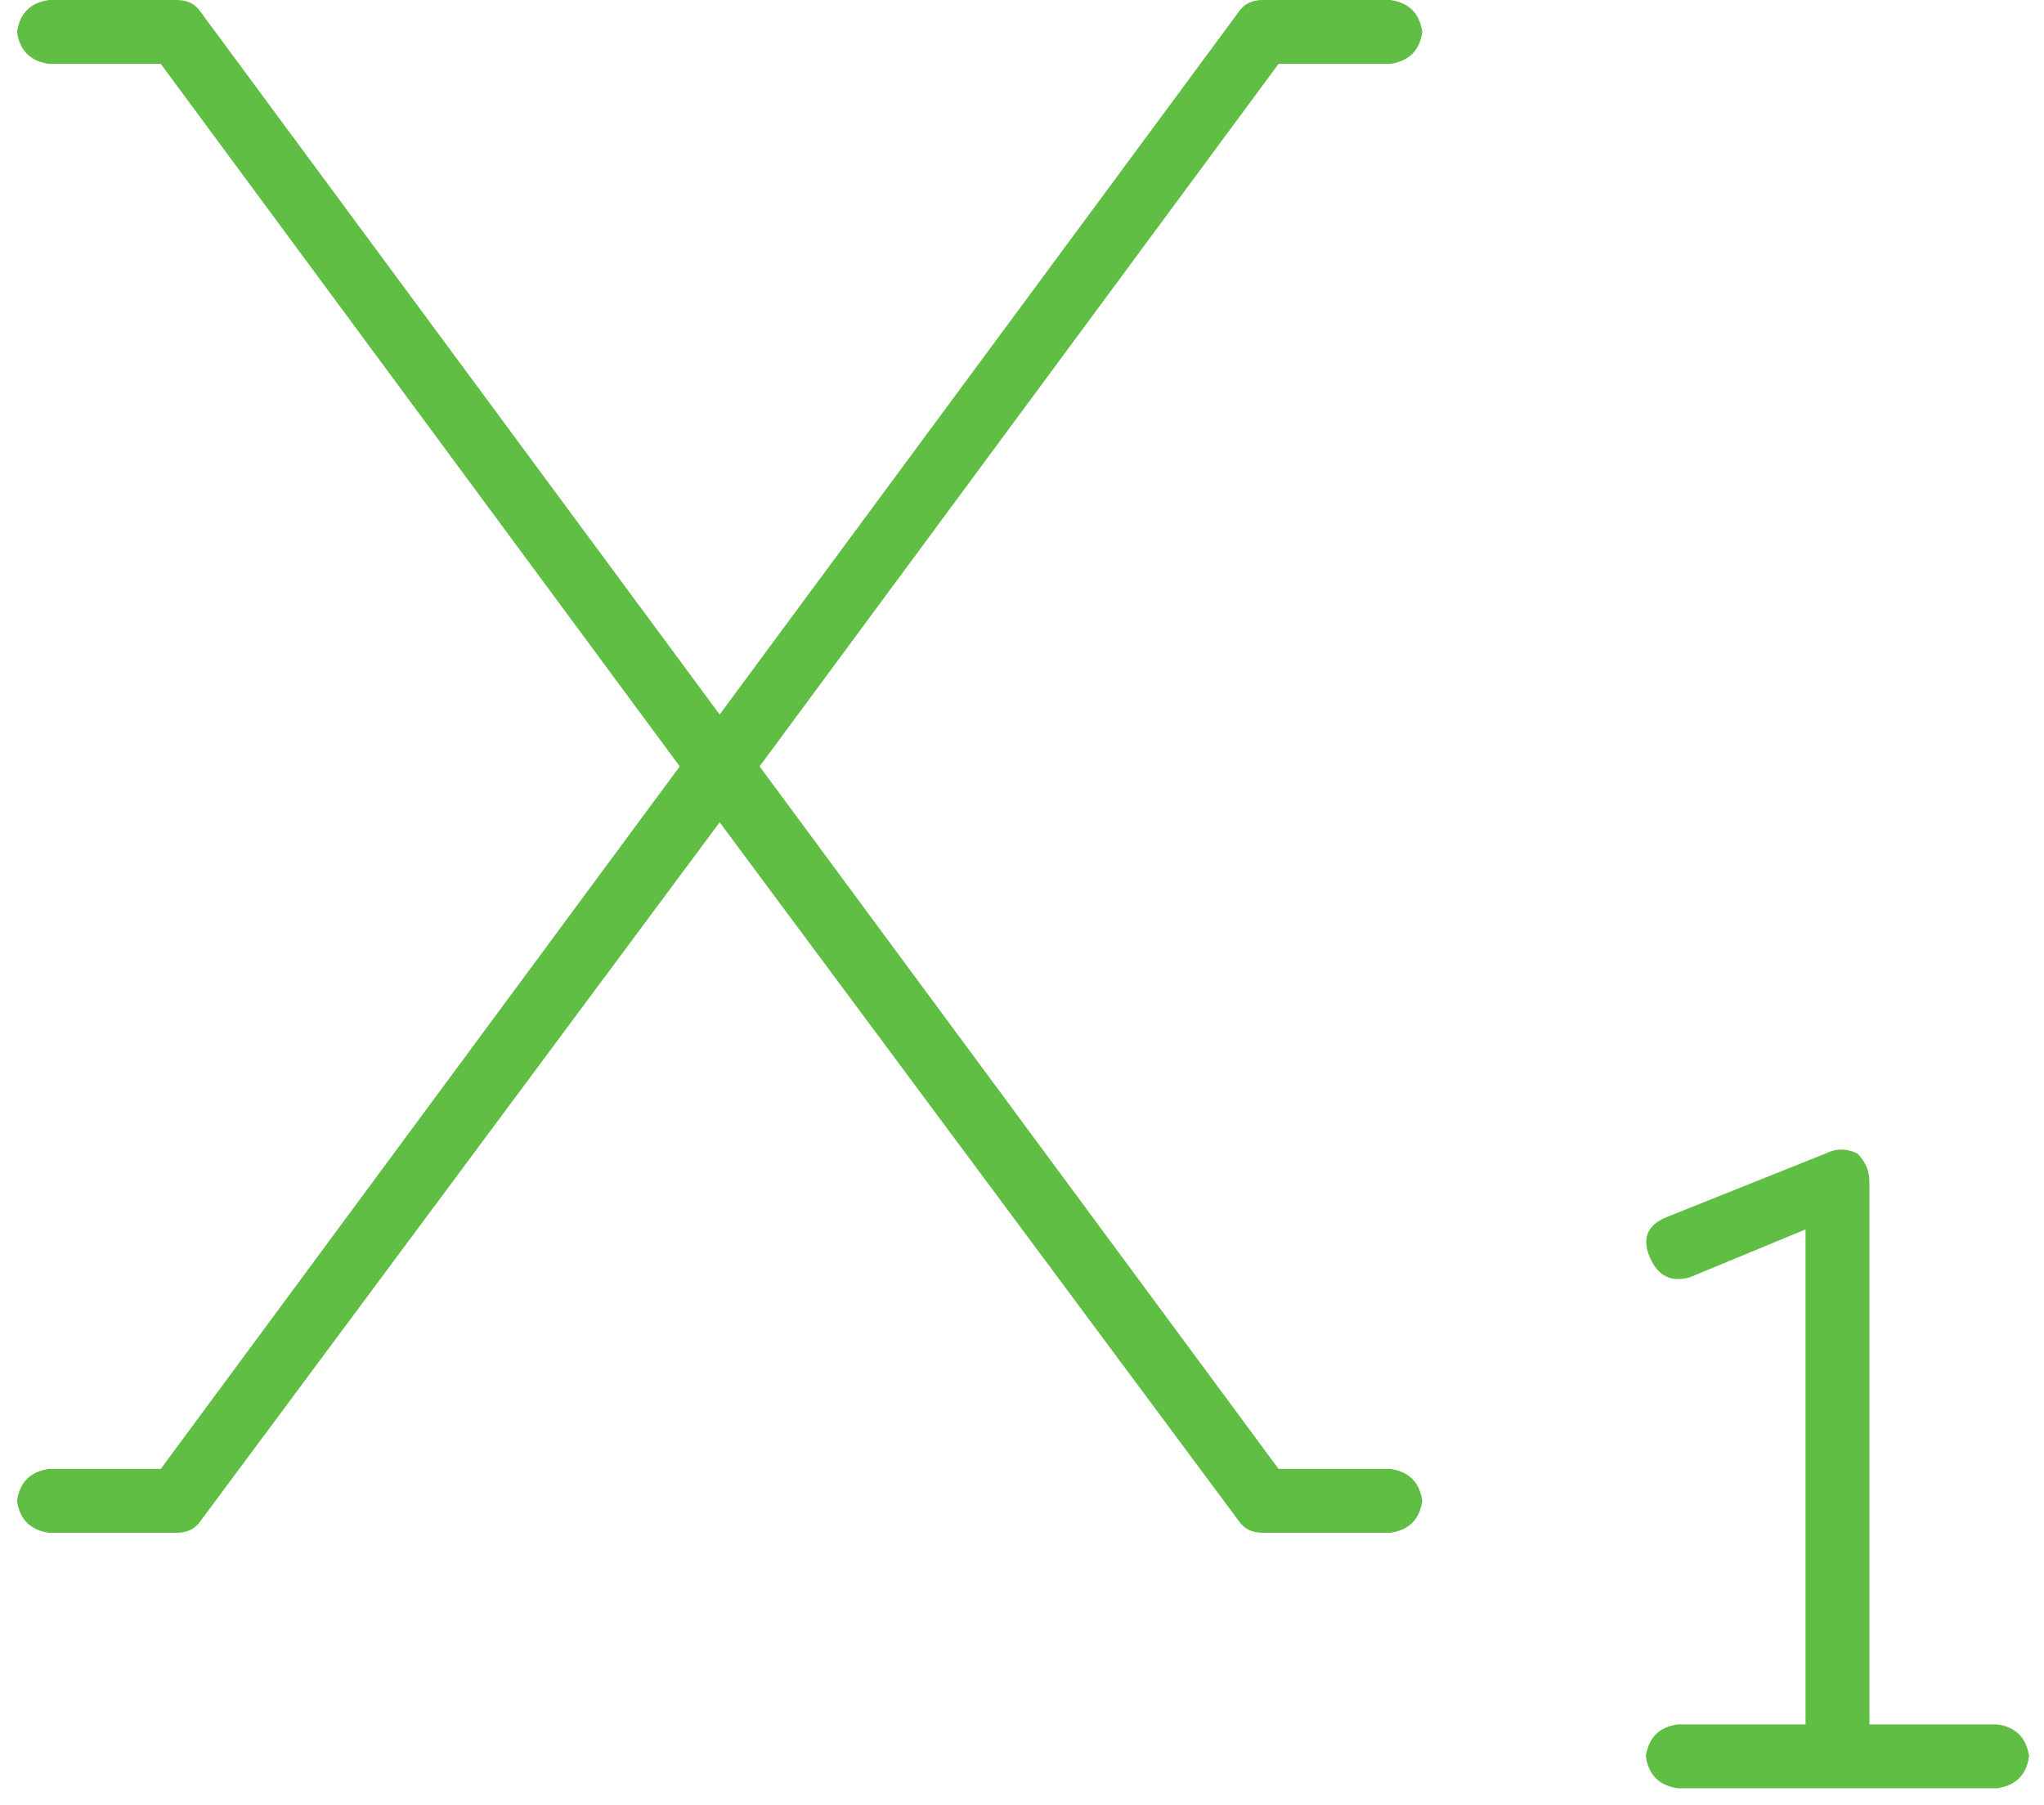 <?xml version="1.0" encoding="utf-8"?>
<svg xmlns="http://www.w3.org/2000/svg" fill="none" height="53" viewBox="0 0 60 53" width="60">
<path d="M1.438 0H5.188C5.5 0 5.734 0.117 5.891 0.352L21.125 20.977L36.359 0.352C36.516 0.117 36.75 0 37.062 0H40.812C41.359 0.078 41.672 0.391 41.75 0.938C41.672 1.484 41.359 1.797 40.812 1.875H37.531L22.297 22.5L37.531 43.125H40.812C41.359 43.203 41.672 43.516 41.75 44.062C41.672 44.609 41.359 44.922 40.812 45H37.062C36.75 45 36.516 44.883 36.359 44.648L21.125 24.141L5.891 44.648C5.734 44.883 5.5 45 5.188 45H1.438C0.891 44.922 0.578 44.609 0.5 44.062C0.578 43.516 0.891 43.203 1.438 43.125H4.719L19.953 22.5L4.719 1.875H1.438C0.891 1.797 0.578 1.484 0.5 0.938C0.578 0.391 0.891 0.078 1.438 0ZM54.875 34.688V50.625H58.625C59.172 50.703 59.484 51.016 59.562 51.562C59.484 52.109 59.172 52.422 58.625 52.5H53.938H49.25C48.703 52.422 48.391 52.109 48.312 51.562C48.391 51.016 48.703 50.703 49.25 50.625H53V36.094L49.602 37.5C49.055 37.656 48.664 37.461 48.43 36.914C48.195 36.367 48.352 35.977 48.898 35.742L53.586 33.867C53.898 33.711 54.211 33.711 54.523 33.867C54.758 34.102 54.875 34.375 54.875 34.688Z" fill="#61BE45"/>
</svg>